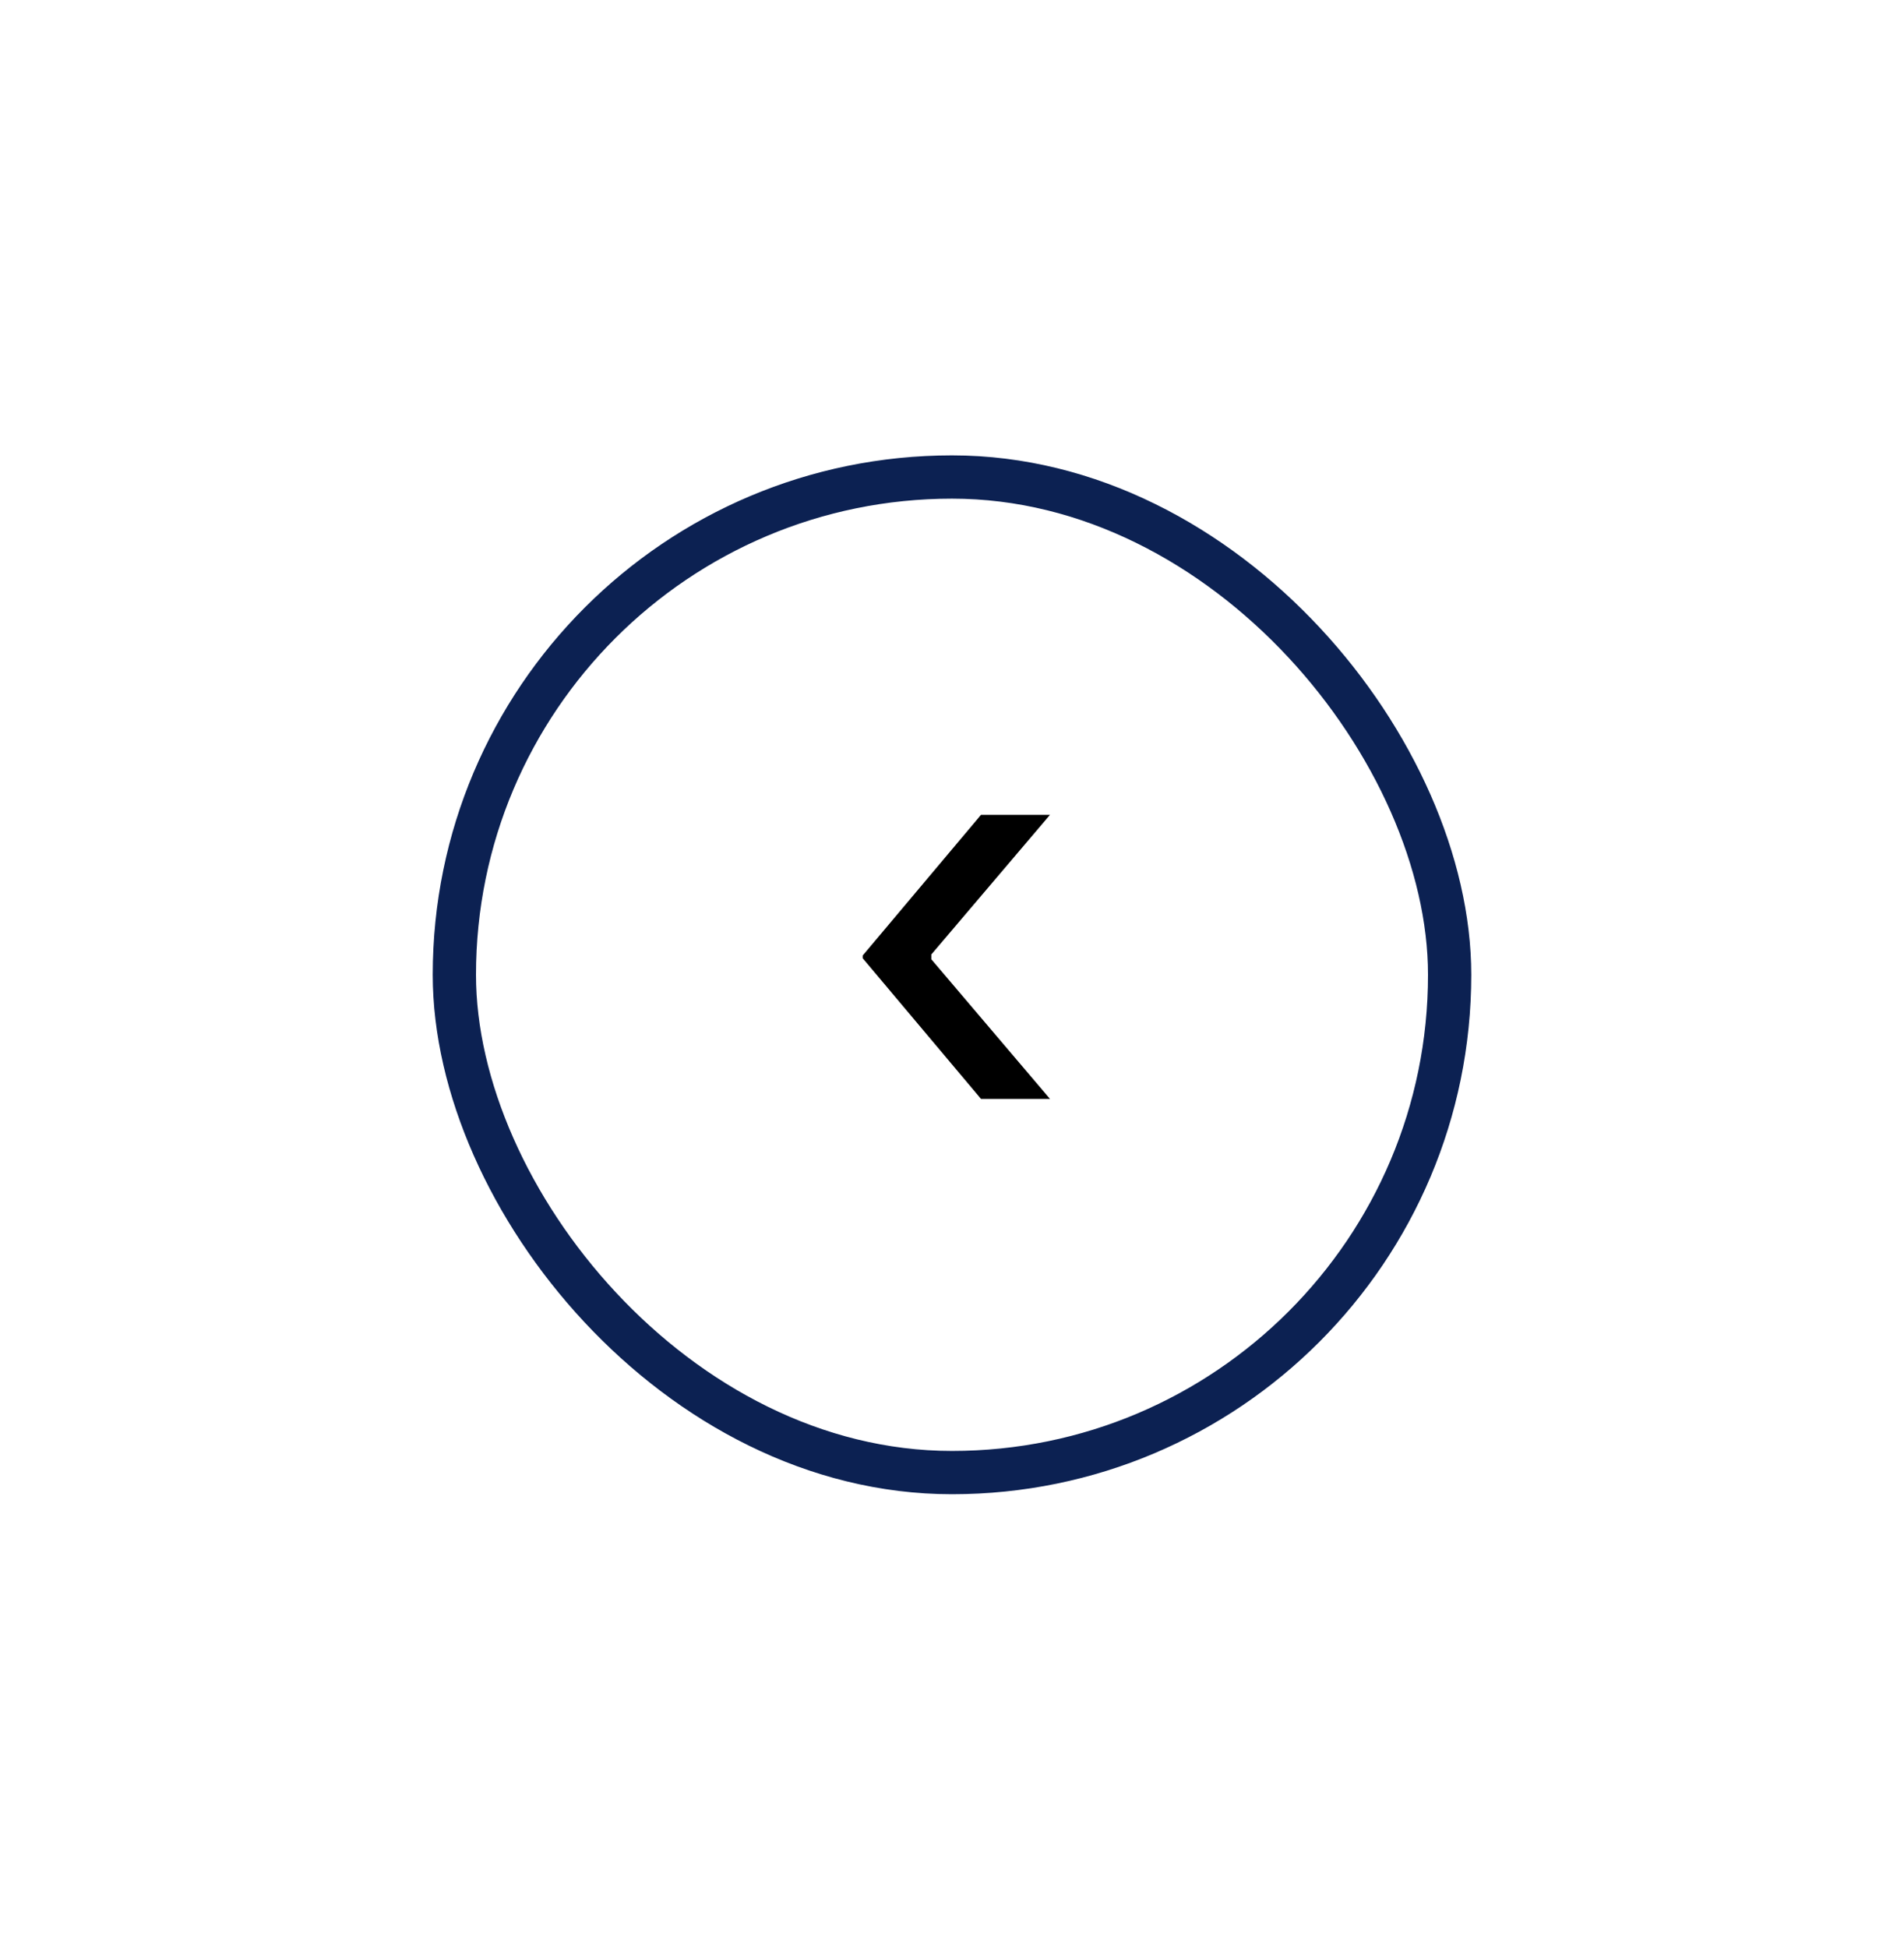 <svg width="44" height="45" viewBox="0 0 44 45" fill="none" xmlns="http://www.w3.org/2000/svg">
<path d="M21.522 22.051V22.161L24.264 25.387H22.67L19.936 22.137V22.075L22.67 18.825H24.264L21.522 22.051Z" fill="black"/>
<rect x="10.5" y="11.02" width="23" height="23" rx="11.5" stroke="#0C2152"/>
</svg>
